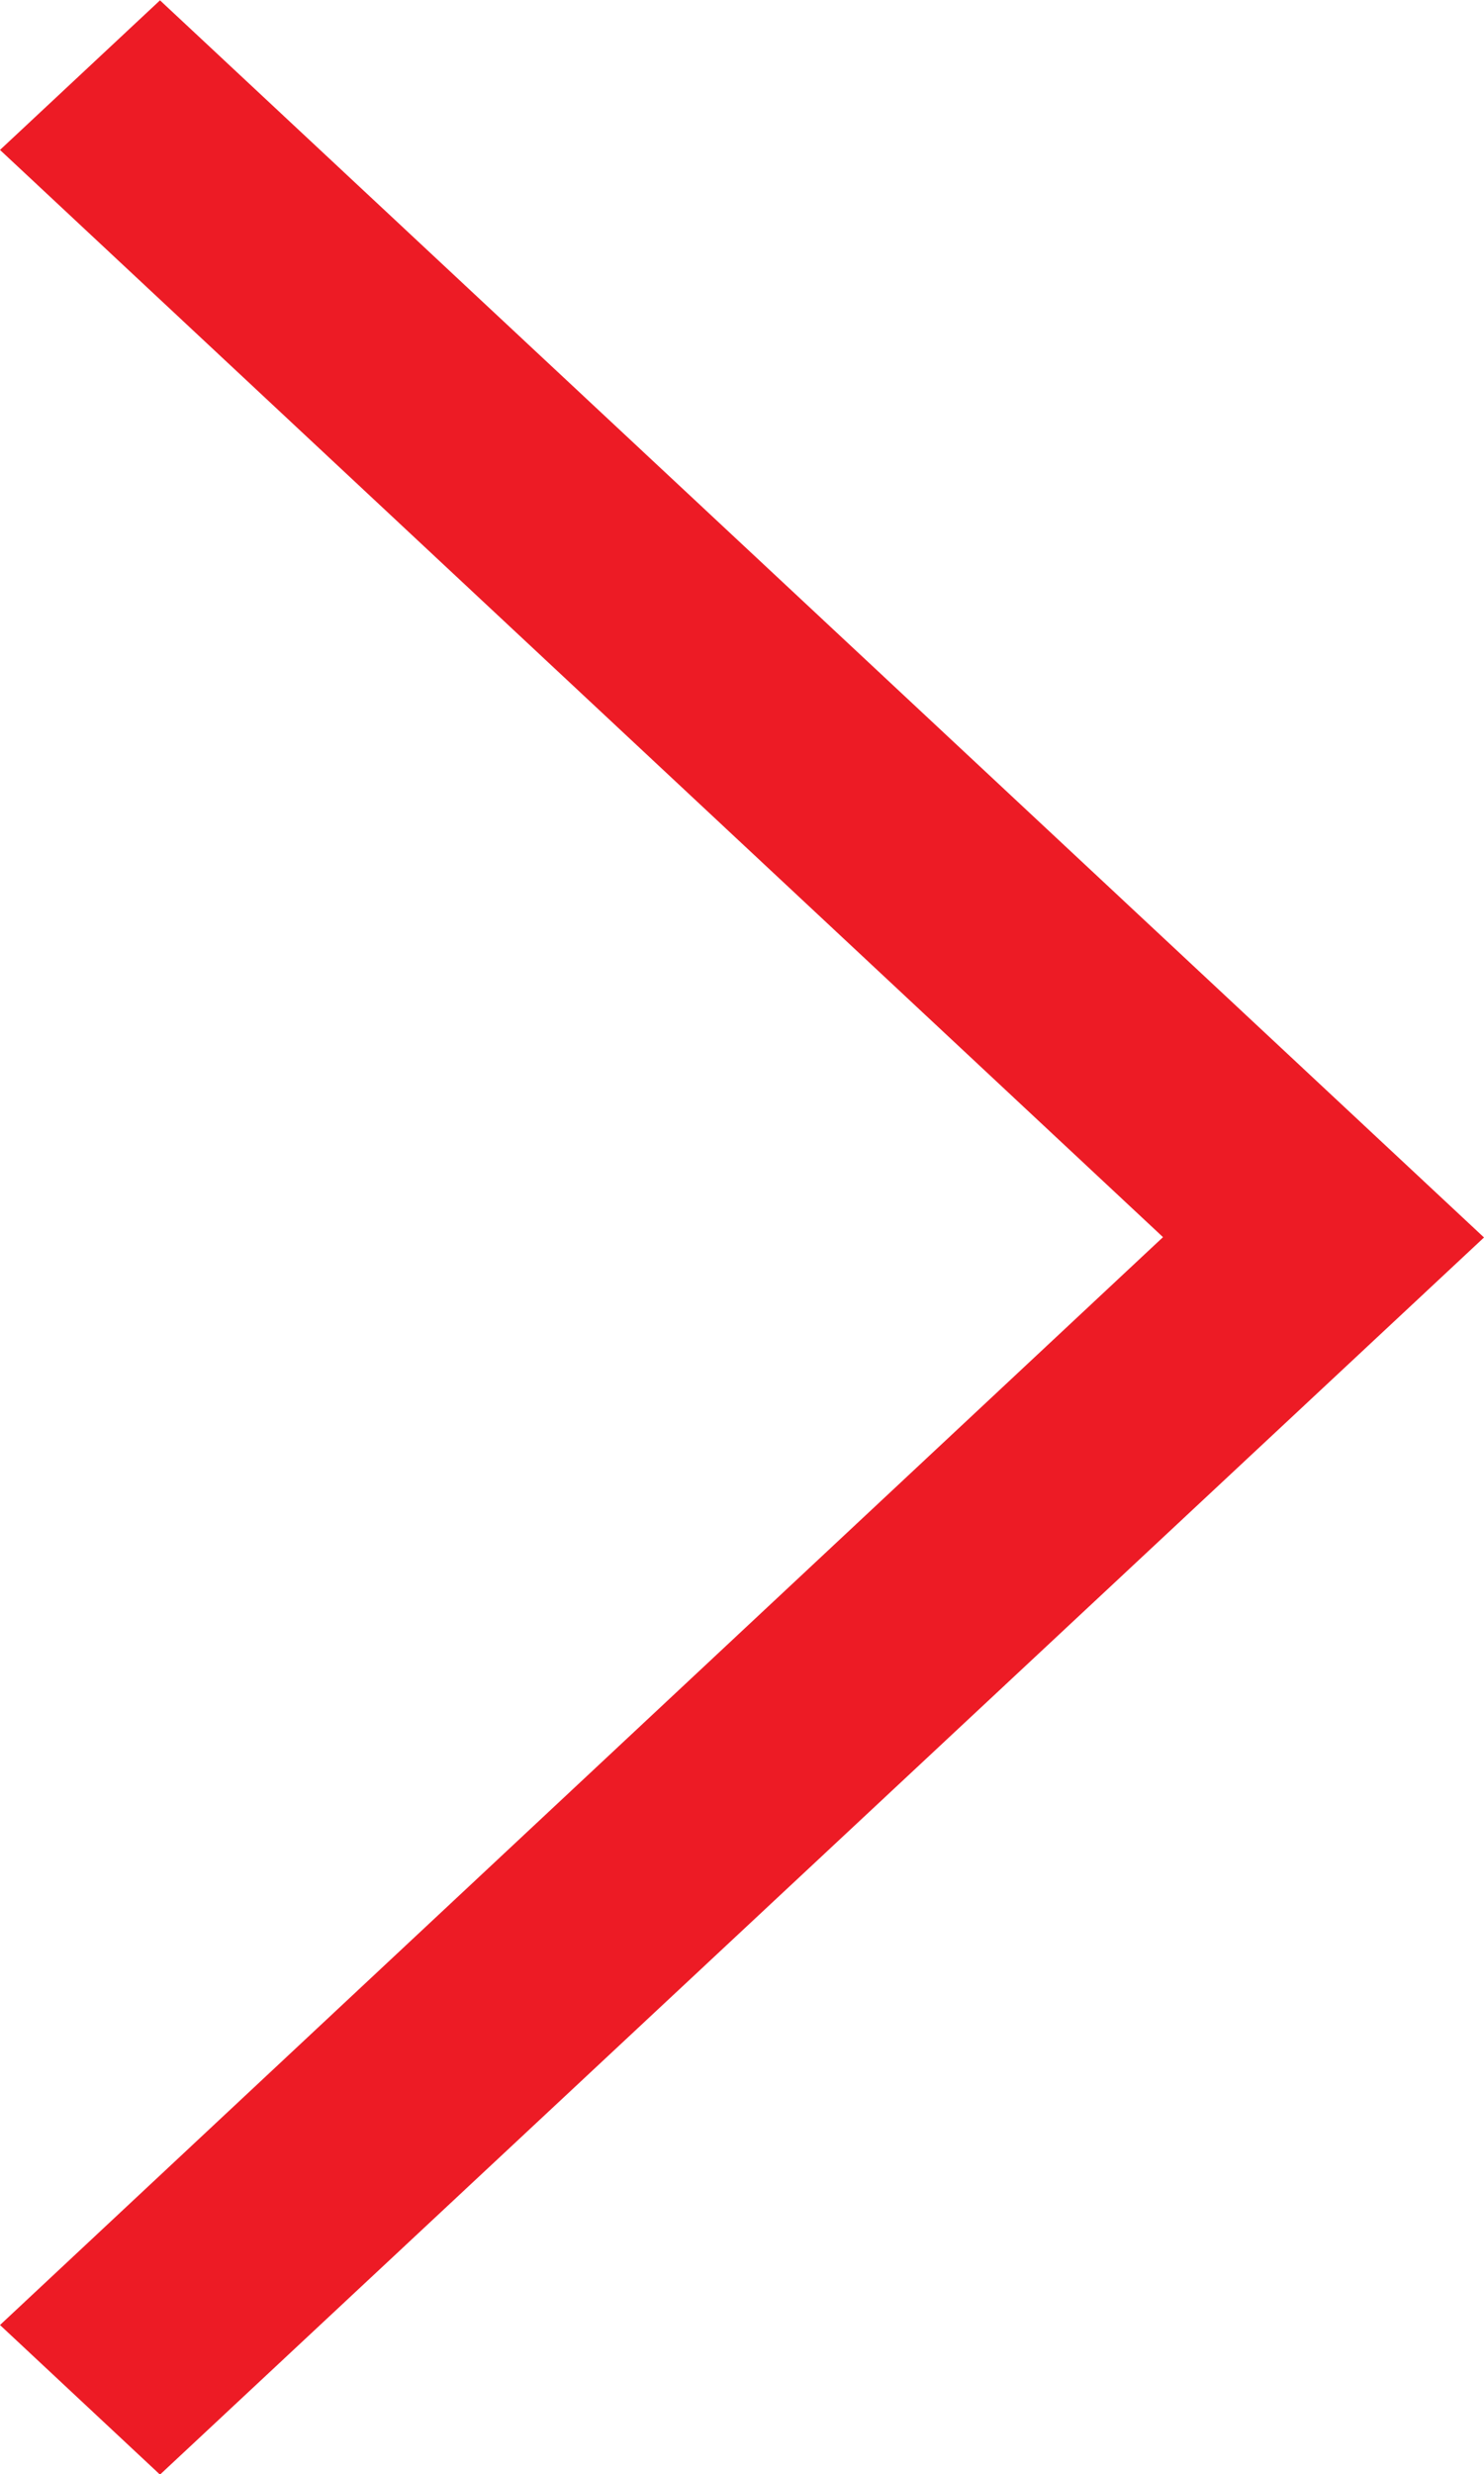 <svg xmlns="http://www.w3.org/2000/svg" width="8.932" height="14.886" viewBox="0 0 8.932 14.886"><path d="M11.25,7.652l.963-.9,7.969,7.443-7.969,7.443-.963-.9,7-6.545Z" transform="translate(-11.25 -6.75)" fill="#ed1b25"/></svg>